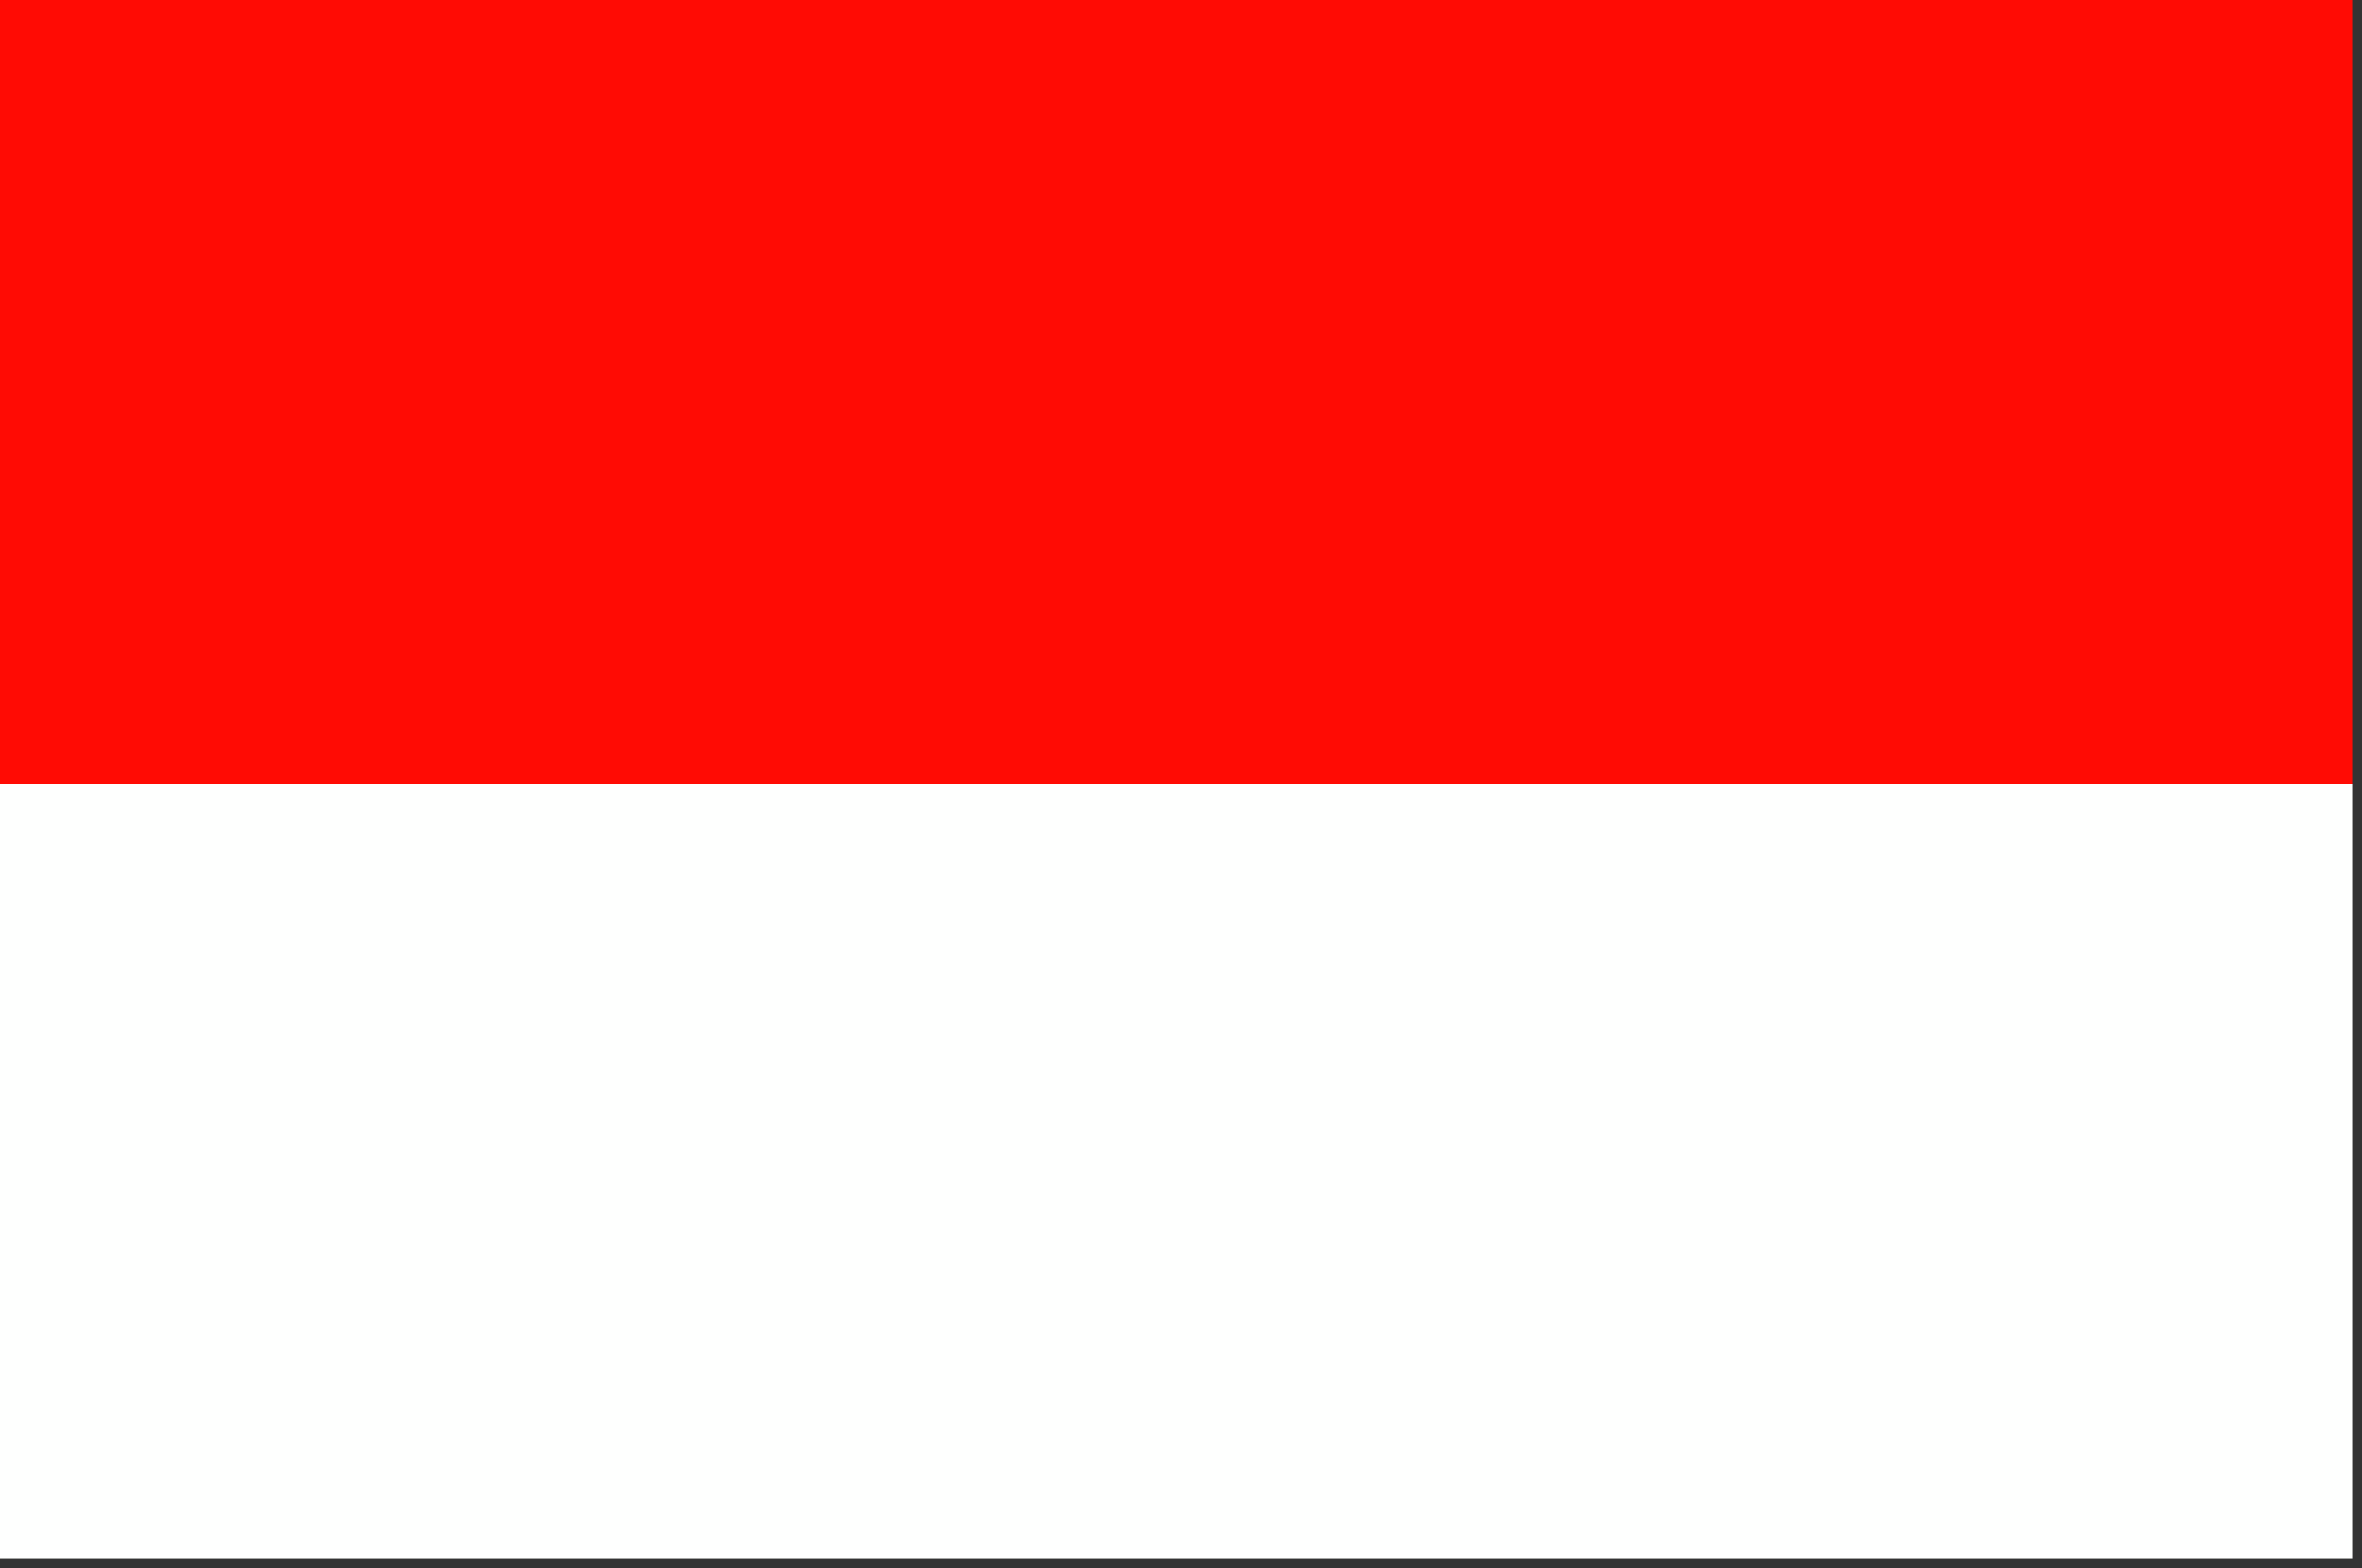 <?xml version="1.0" encoding="UTF-8"?>
<!DOCTYPE svg PUBLIC "-//W3C//DTD SVG 1.1//EN" "http://www.w3.org/Graphics/SVG/1.1/DTD/svg11.dtd">
<svg xmlns="http://www.w3.org/2000/svg" version="1.1" width="125px" height="83px" style="shape-rendering:geometricPrecision; text-rendering:geometricPrecision; image-rendering:optimizeQuality; fill-rule:evenodd; clip-rule:evenodd" xmlns:xlink="http://www.w3.org/1999/xlink">
<rect width="100%" height="100%" fill="#333333" stroke="none"/>
<g><path style="opacity:1" fill="#ff0b04" d="M -0.5,-0.5 C 41.167,-0.5 82.833,-0.5 124.5,-0.5C 124.5,13.5 124.5,27.5 124.5,41.5C 82.833,41.5 41.167,41.5 -0.5,41.5C -0.5,27.5 -0.5,13.5 -0.5,-0.5 Z"/></g>
<g><path style="opacity:1" fill="#fefffe" d="M -0.5,41.5 C 41.167,41.5 82.833,41.5 124.5,41.5C 124.5,55.167 124.5,68.833 124.5,82.5C 82.833,82.5 41.167,82.5 -0.5,82.5C -0.5,68.833 -0.5,55.167 -0.5,41.5 Z"/></g>
</svg>

